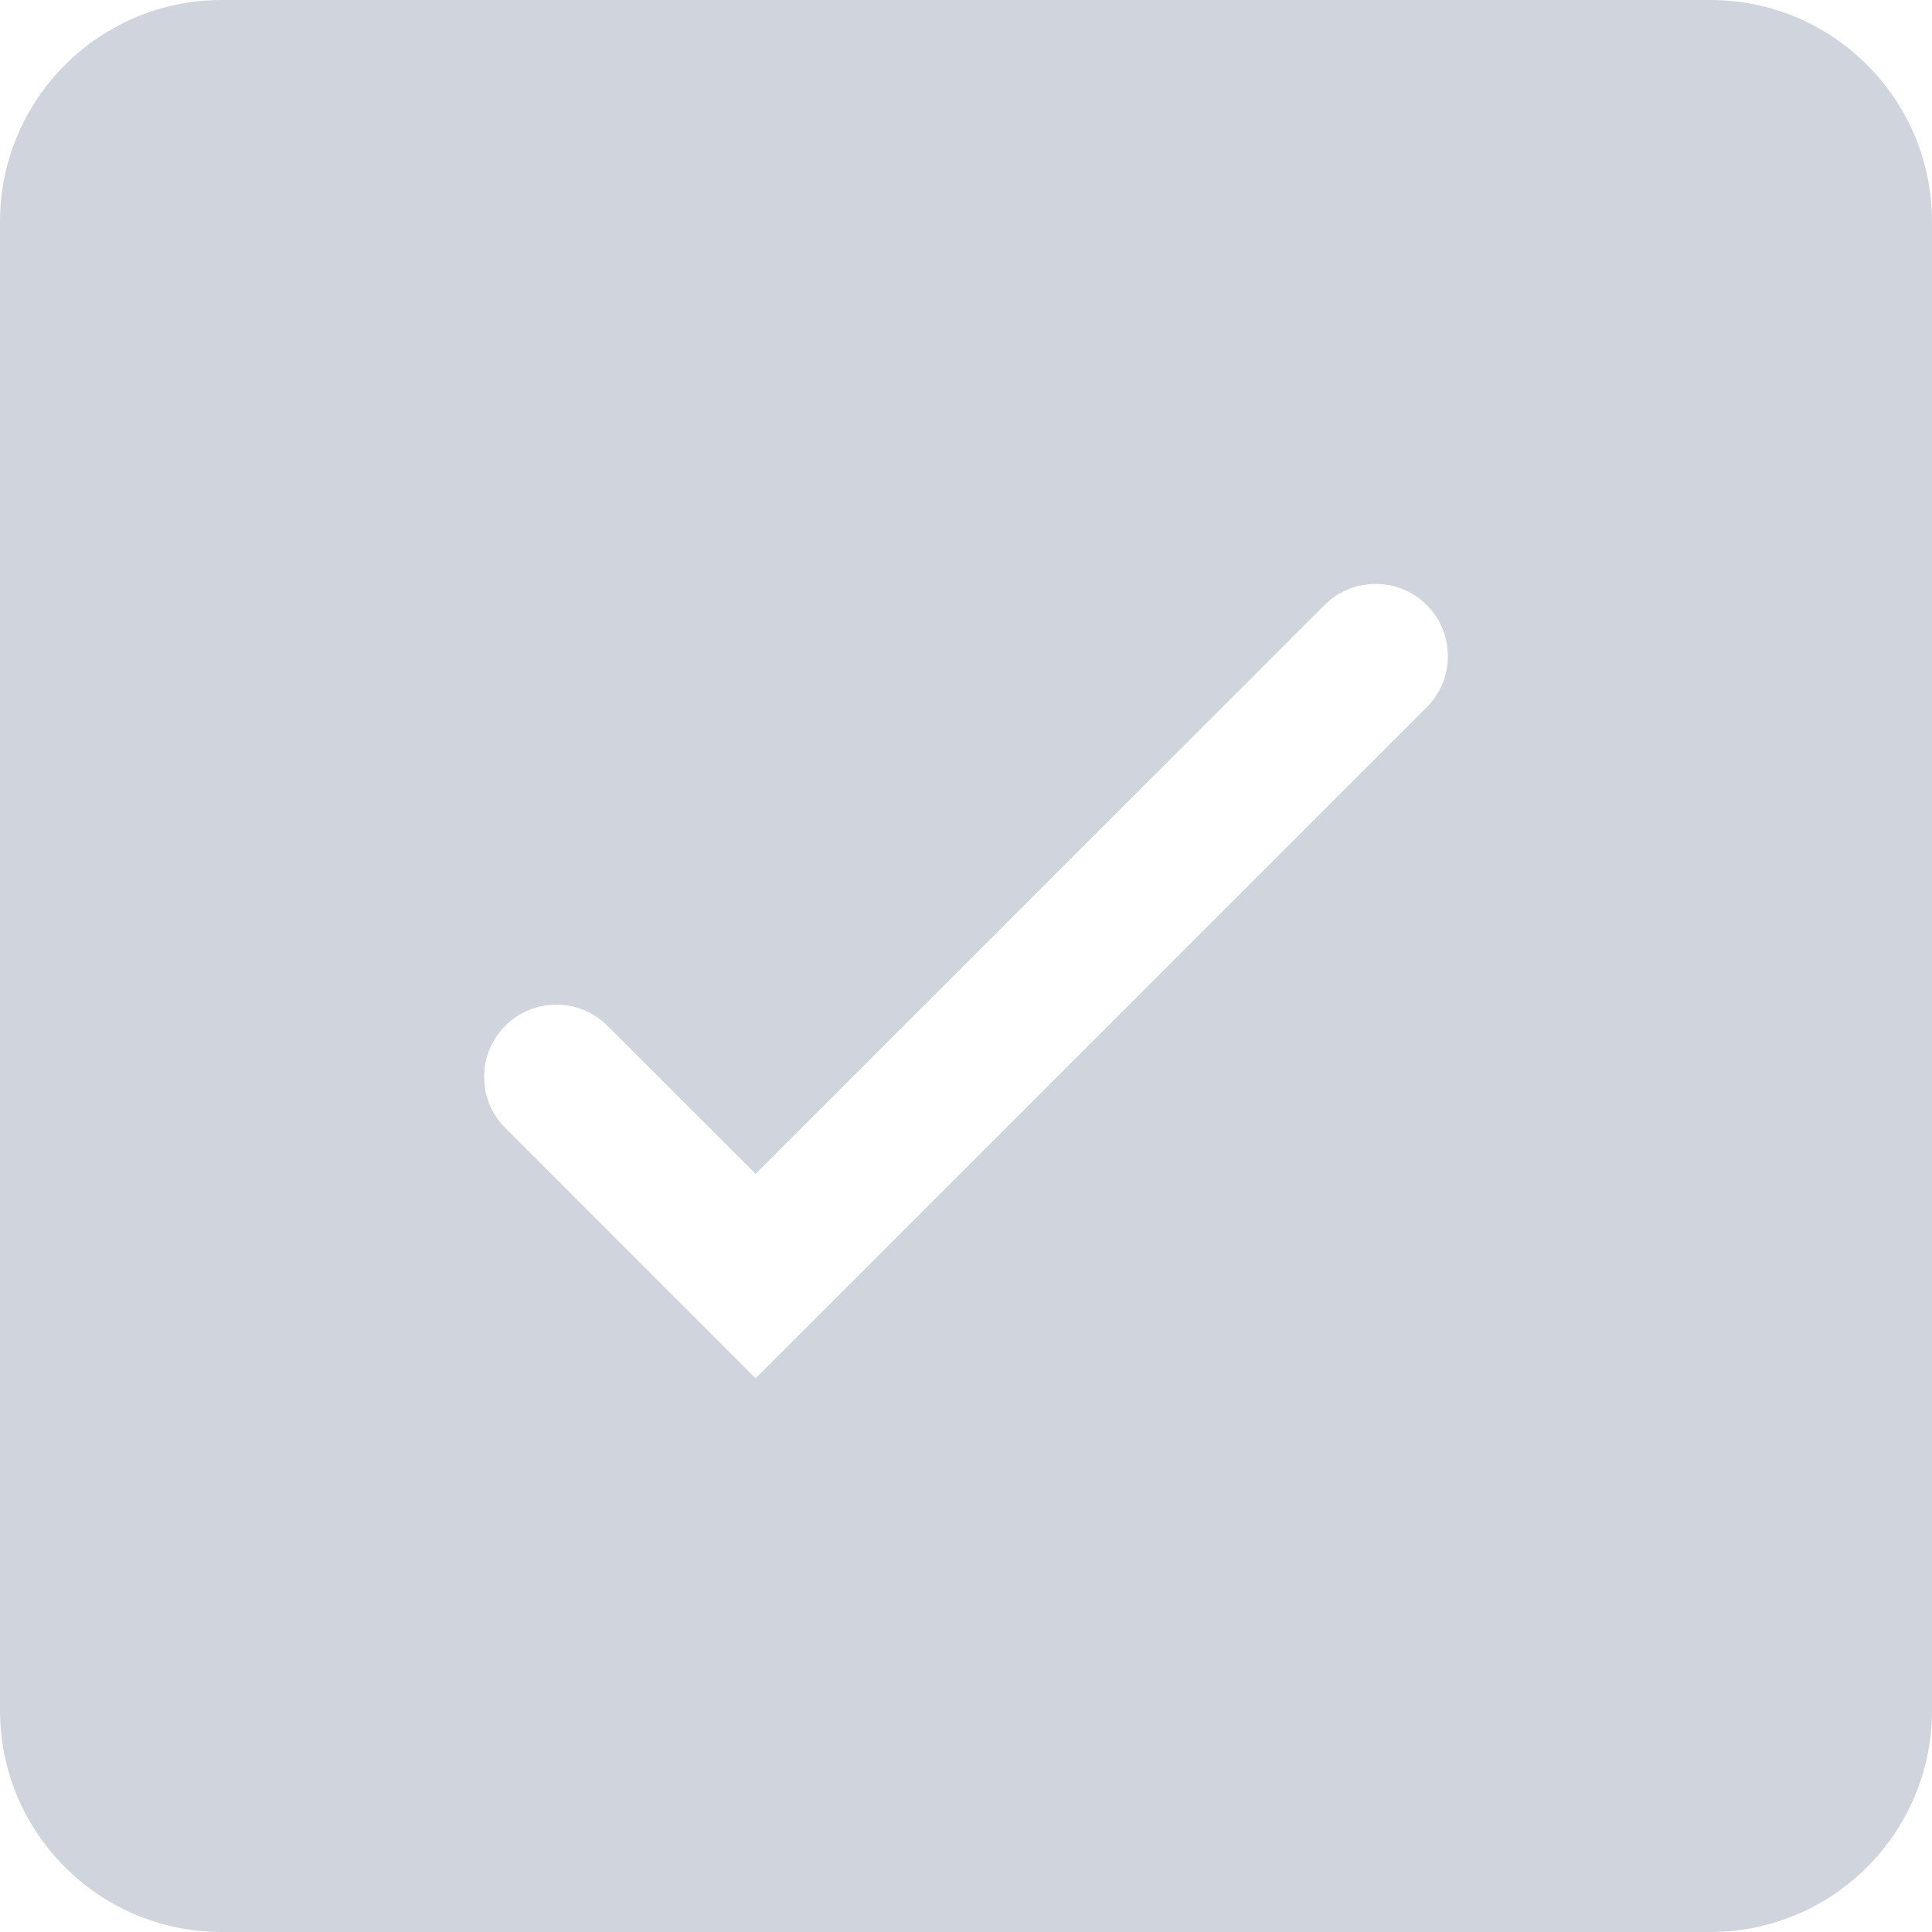 <?xml version="1.0" encoding="UTF-8"?>
<svg xmlns="http://www.w3.org/2000/svg" width="17" height="17" viewBox="0 0 17 17" fill="none">
  <path d="M15.05 0H1.95C0.874 0 0 0.874 0 1.95V15.05C0 16.128 0.874 17 1.95 17H15.05C16.128 17 17 16.126 17 15.05V1.95C17 0.872 16.126 0 15.05 0ZM12.554 6.223L6.649 12.128L4.446 9.925C4.198 9.677 4.198 9.274 4.446 9.026C4.694 8.778 5.097 8.778 5.345 9.026L6.649 10.329L11.655 5.324C11.903 5.076 12.306 5.076 12.554 5.324C12.802 5.572 12.802 5.975 12.554 6.223Z" fill="#D0D5DD"></path>
</svg>
